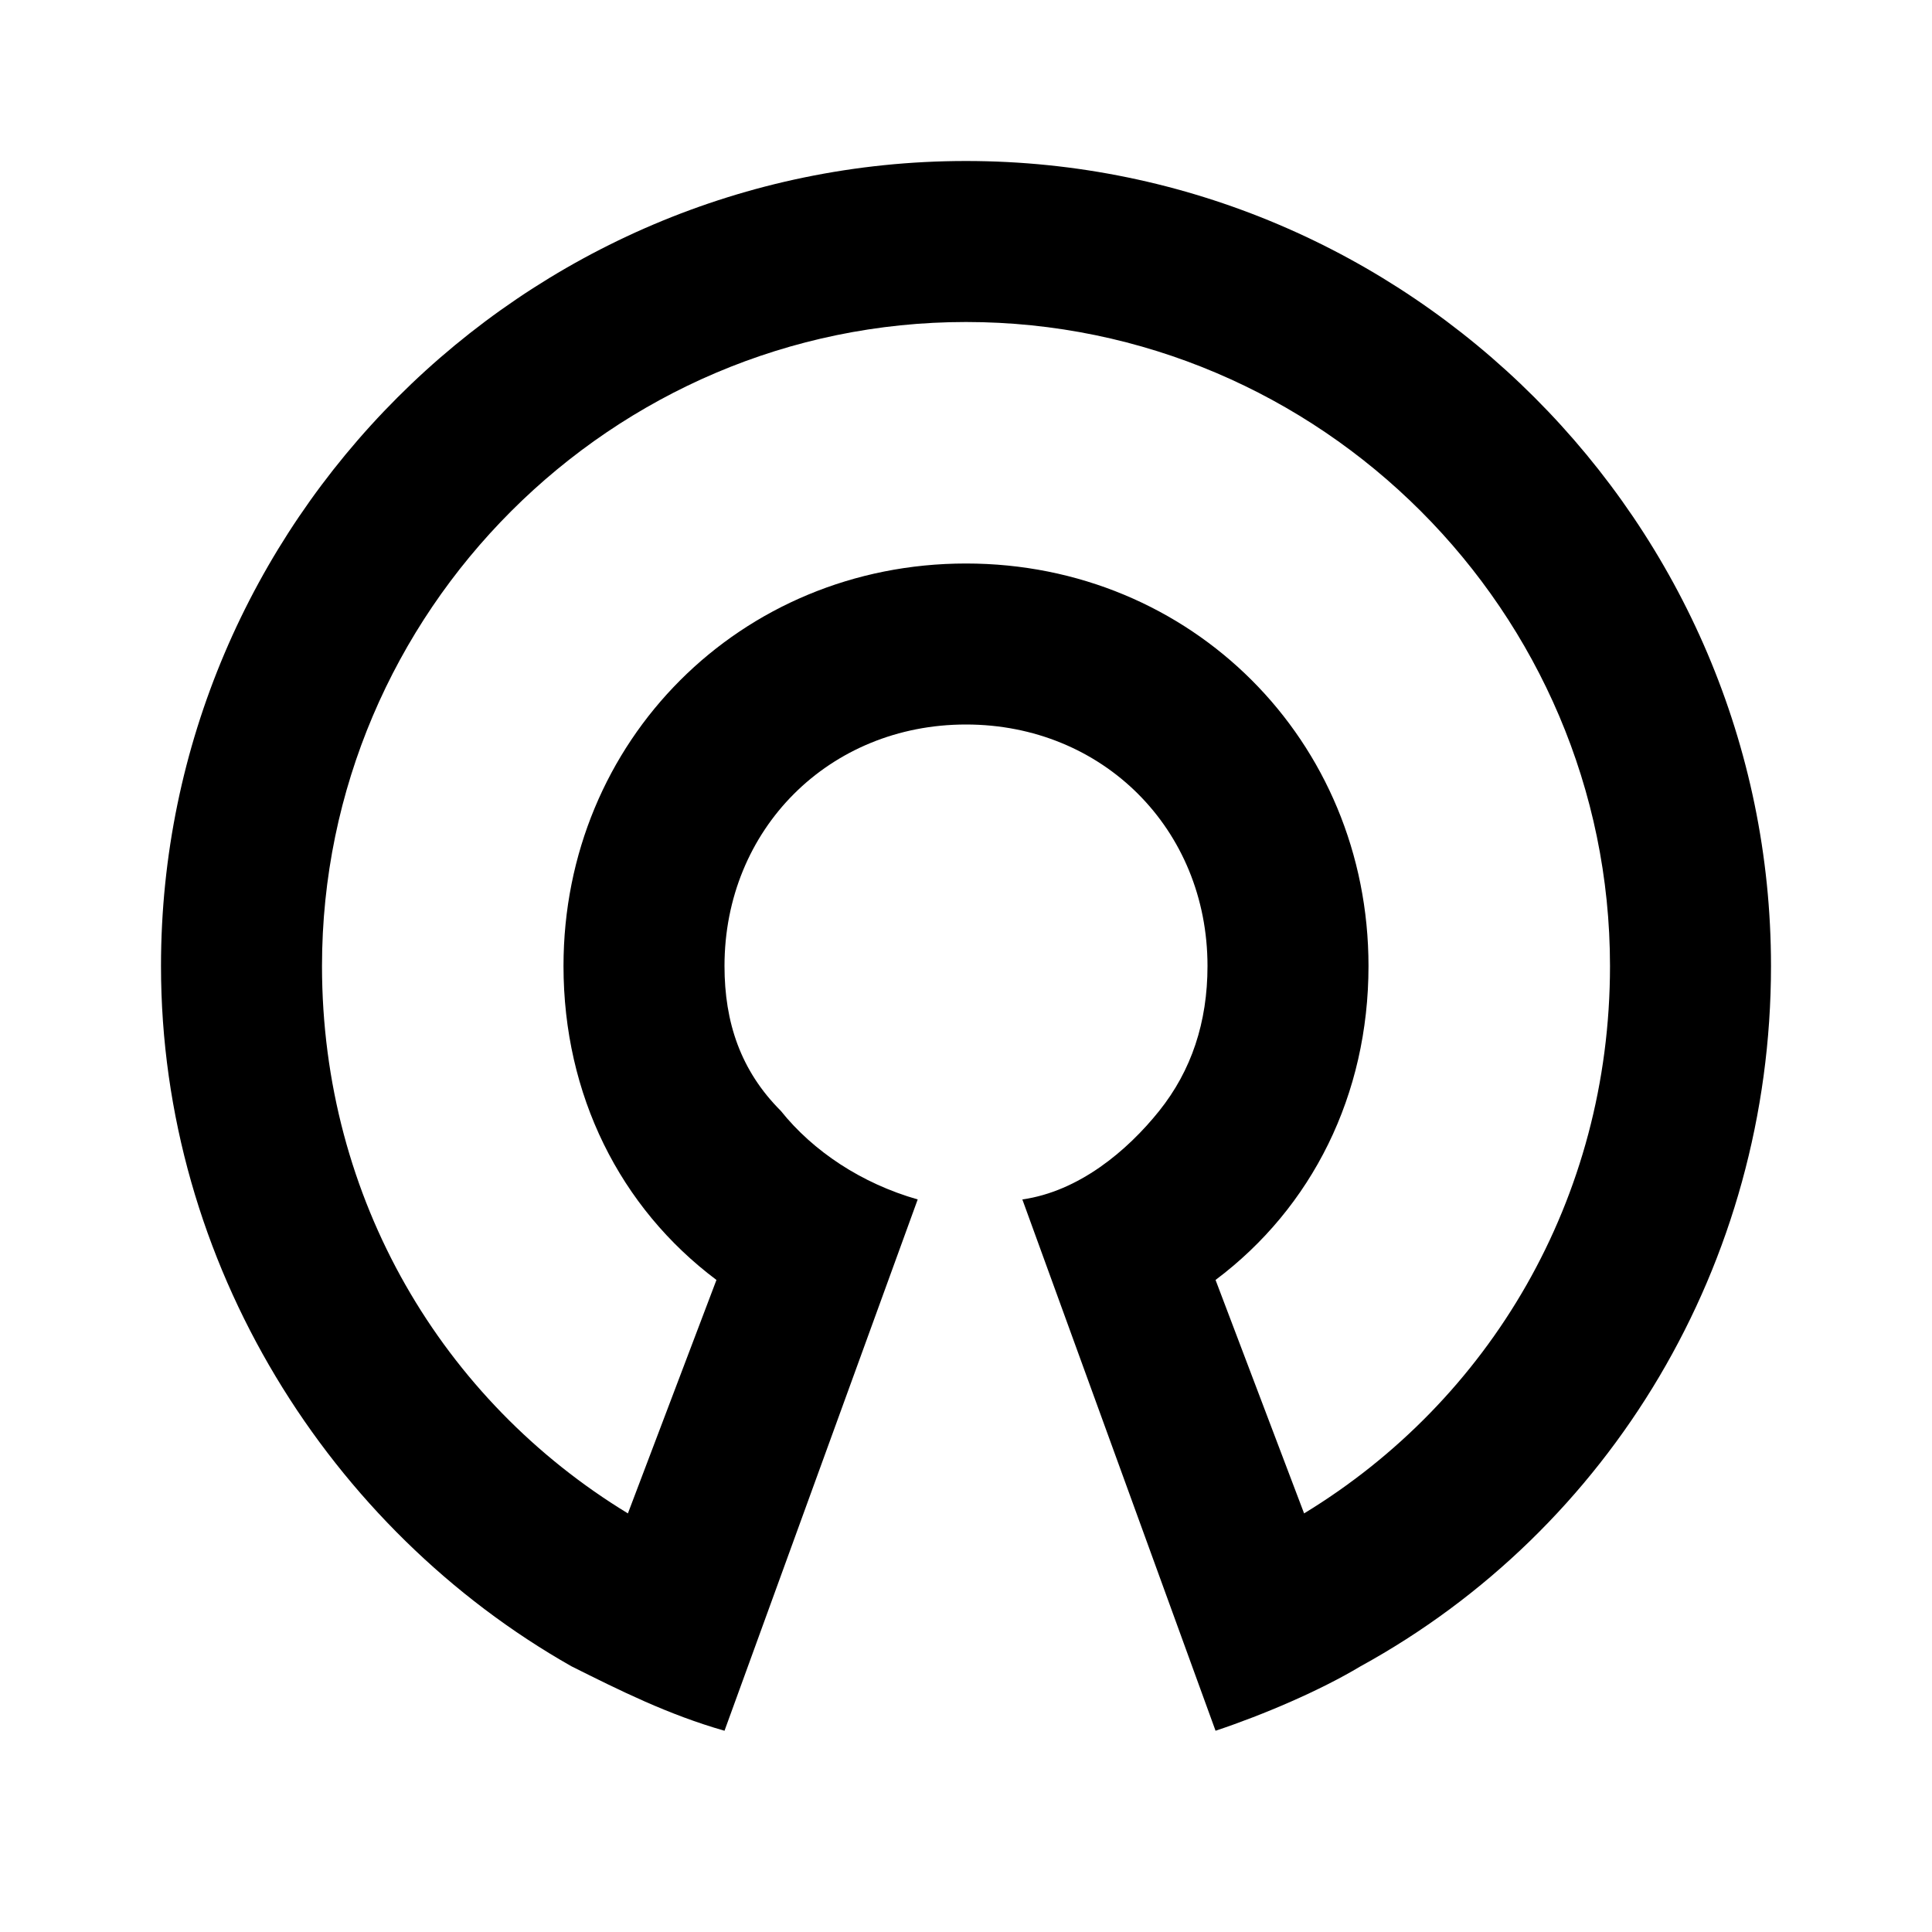 <?xml version="1.0"?>
<svg xmlns="http://www.w3.org/2000/svg" viewBox="0 0 24 24">
    <path d="M12,2C6.5,2,2,6.5,2,12c0,3.7,2.1,7,5.1,8.7C7.7,21,8.3,21.3,9,21.5l2.4-6.6c-0.7-0.2-1.3-0.6-1.7-1.1C9.2,13.3,9,12.7,9,12 c0-1.7,1.3-3,3-3s3,1.3,3,3c0,0.7-0.2,1.3-0.6,1.8c-0.4,0.5-1,1-1.7,1.1l2.4,6.6c0.6-0.2,1.3-0.5,1.8-0.8c3.1-1.7,5.1-5,5.1-8.7 C22,6.5,17.5,2,12,2z M16.2,18.8l-1.1-2.9C16.3,15,17,13.6,17,12c0-2.8-2.2-5-5-5s-5,2.2-5,5c0,1.6,0.7,3,1.9,3.9l-1.1,2.9 C5.5,17.4,4,14.9,4,12c0-4.4,3.6-8,8-8s8,3.6,8,8C20,14.9,18.5,17.4,16.2,18.8z"/>
</svg>
